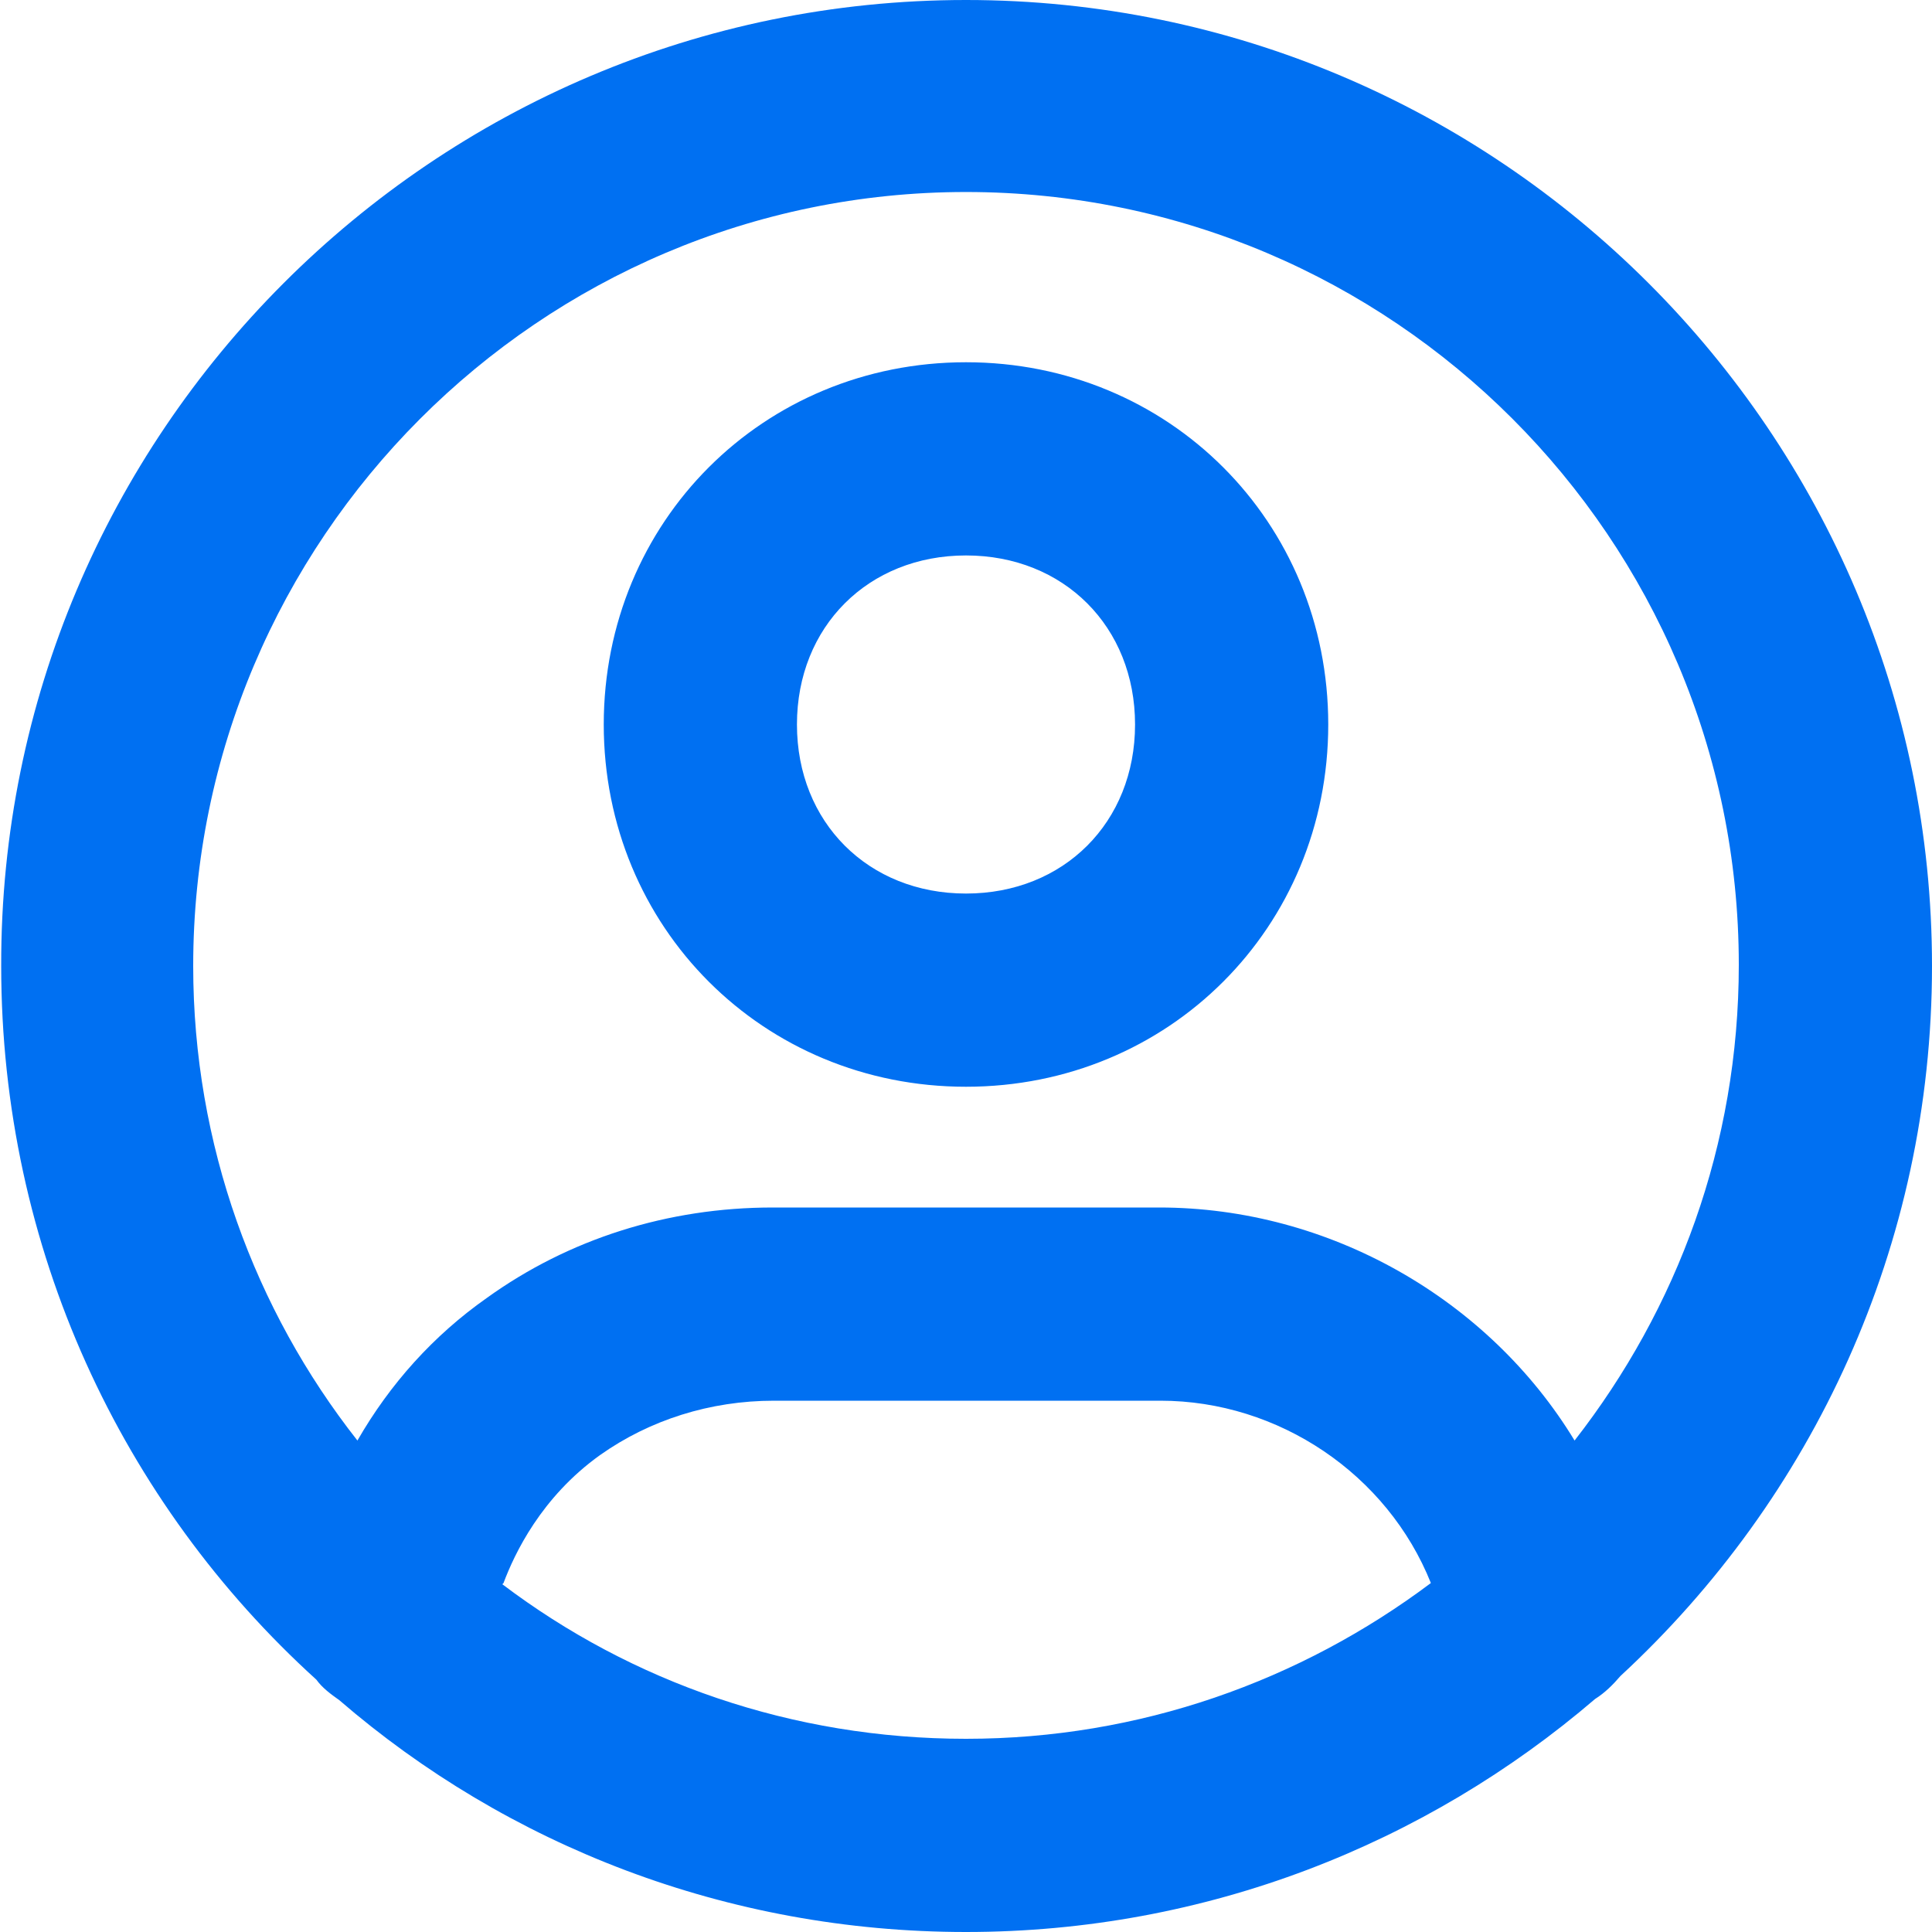 <svg width="42" height="42" viewBox="0 0 42 42" fill="none" xmlns="http://www.w3.org/2000/svg">
<g clip-path="url(#clip0_10_748)">
<path d="M21 42C15.802 42 11.025 40.11 7.376 36.96C7.192 36.829 7.009 36.697 6.877 36.514C2.651 32.681 0.026 27.142 0.026 21C-7.22455e-05 9.424 9.424 0 21 0C32.576 0 42 9.424 42 21C42 27.09 39.401 32.576 35.227 36.435C35.07 36.619 34.886 36.803 34.676 36.934C31.001 40.084 26.224 42 21 42ZM10.92 34.44C13.729 36.566 17.22 37.8 21 37.8C24.78 37.8 28.271 36.54 31.106 34.414C30.161 32.051 27.799 30.45 25.226 30.45H16.826C15.435 30.45 14.122 30.87 13.046 31.631C11.76 32.55 11.182 33.784 10.946 34.414L10.92 34.44ZM16.8 26.25H25.2C28.901 26.25 32.366 28.245 34.23 31.316C36.461 28.455 37.8 24.885 37.8 20.974C37.8 11.707 30.266 4.174 21 4.174C11.734 4.174 4.2 11.734 4.2 21C4.2 24.885 5.539 28.481 7.77 31.316C8.479 30.082 9.424 29.032 10.579 28.219C12.364 26.933 14.516 26.25 16.8 26.25ZM21 23.625C16.59 23.625 13.125 20.16 13.125 15.75C13.125 11.34 16.59 7.875 21 7.875C25.41 7.875 28.875 11.34 28.875 15.75C28.875 20.16 25.41 23.625 21 23.625ZM21 12.075C18.874 12.075 17.325 13.624 17.325 15.75C17.325 17.876 18.874 19.425 21 19.425C23.126 19.425 24.675 17.876 24.675 15.75C24.675 13.624 23.126 12.075 21 12.075Z" fill="#0070F2"/>
</g>
<defs>
<clipPath id="clip0_10_748">
<rect width="42" height="42" fill="white"/>
</clipPath>
</defs>
</svg>
